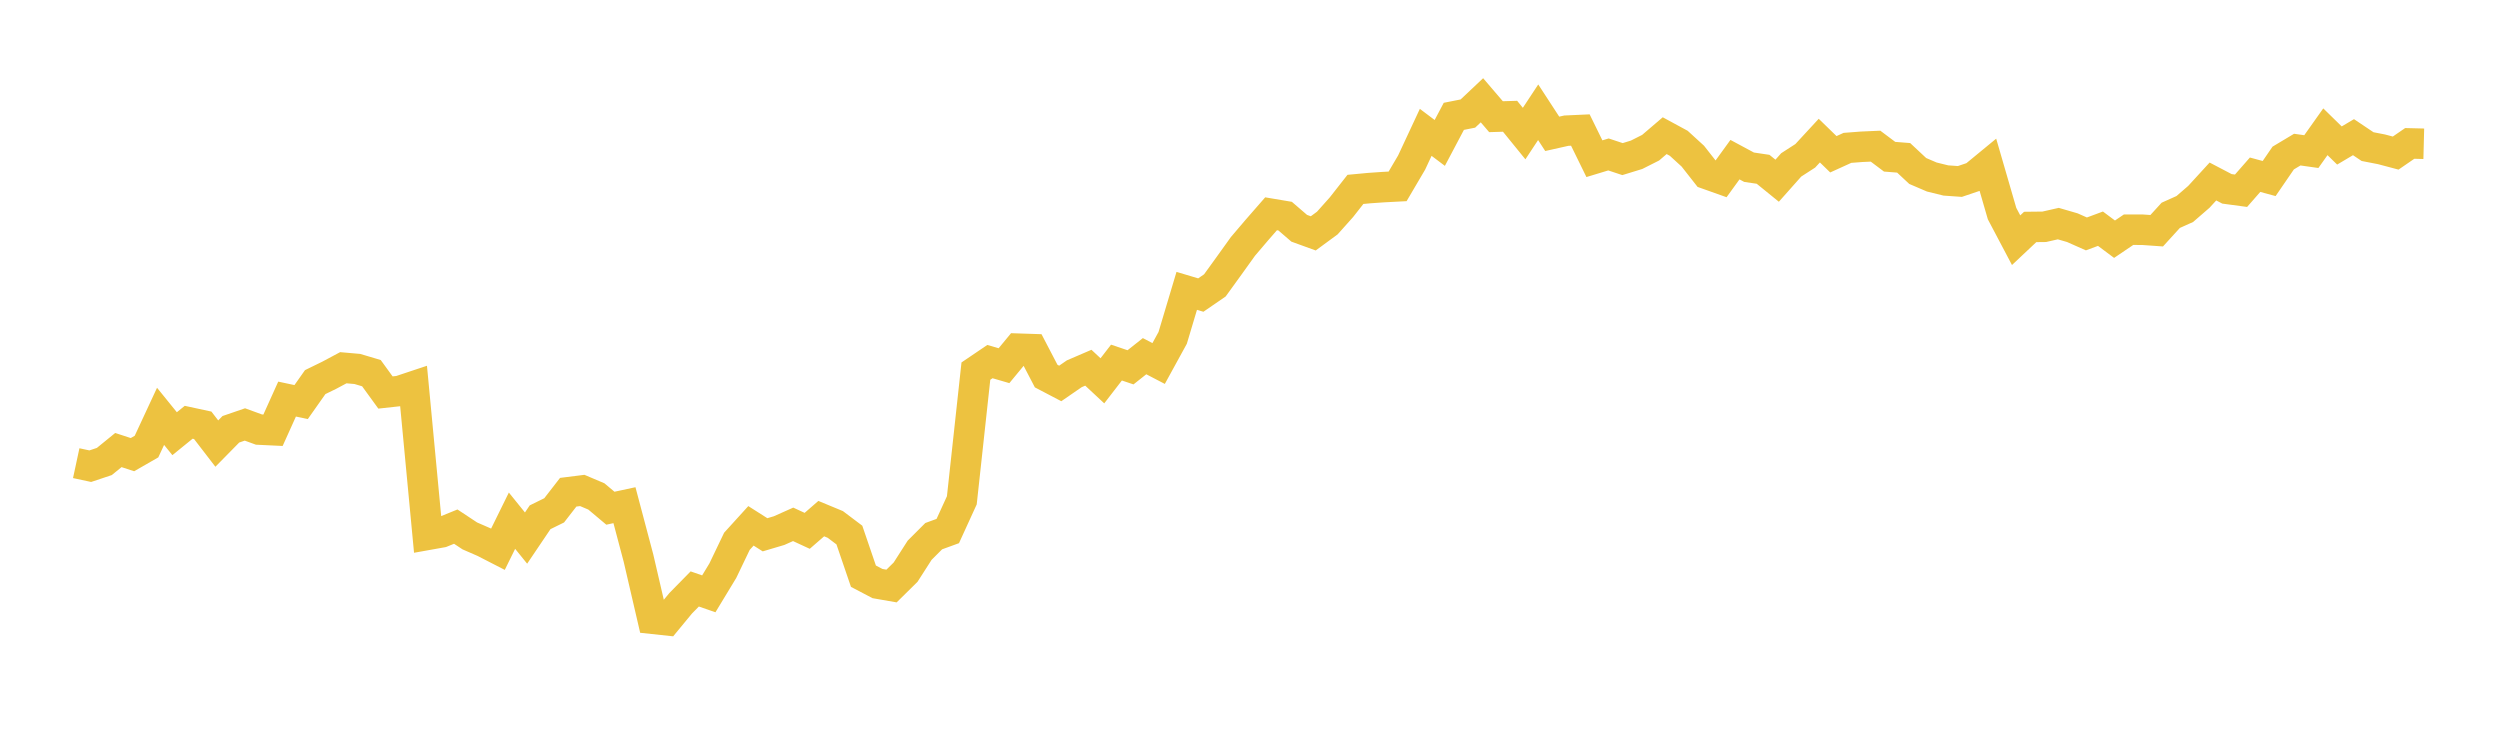 <svg width="164" height="48" xmlns="http://www.w3.org/2000/svg" xmlns:xlink="http://www.w3.org/1999/xlink"><path fill="none" stroke="rgb(237,194,64)" stroke-width="2" d="M5,30.384L5.922,30.582L6.844,30.274L7.766,29.523L8.689,29.825L9.611,29.295L10.533,27.312L11.455,28.45L12.377,27.701L13.299,27.9L14.222,29.099L15.144,28.161L16.066,27.844L16.988,28.18L17.91,28.224L18.832,26.18L19.754,26.376L20.677,25.066L21.599,24.616L22.521,24.123L23.443,24.204L24.365,24.479L25.287,25.748L26.21,25.647L27.132,25.34L28.054,35.086L28.976,34.921L29.898,34.546L30.82,35.156L31.743,35.558L32.665,36.031L33.587,34.157L34.509,35.298L35.431,33.932L36.353,33.479L37.275,32.29L38.198,32.174L39.12,32.565L40.042,33.339L40.964,33.14L41.886,36.618L42.808,40.592L43.731,40.691L44.653,39.574L45.575,38.635L46.497,38.955L47.419,37.433L48.341,35.51L49.263,34.495L50.186,35.082L51.108,34.808L52.03,34.397L52.952,34.823L53.874,34.021L54.796,34.403L55.719,35.099L56.641,37.798L57.563,38.282L58.485,38.443L59.407,37.534L60.329,36.095L61.251,35.173L62.174,34.836L63.096,32.82L64.018,24.345L64.94,23.72L65.862,23.989L66.784,22.873L67.707,22.903L68.629,24.671L69.551,25.154L70.473,24.519L71.395,24.122L72.317,24.981L73.24,23.785L74.162,24.096L75.084,23.366L76.006,23.846L76.928,22.164L77.85,19.08L78.772,19.356L79.695,18.722L80.617,17.447L81.539,16.162L82.461,15.08L83.383,14.024L84.305,14.179L85.228,14.974L86.15,15.309L87.072,14.631L87.994,13.599L88.916,12.424L89.838,12.338L90.76,12.274L91.683,12.226L92.605,10.658L93.527,8.682L94.449,9.376L95.371,7.632L96.293,7.449L97.216,6.578L98.138,7.655L99.06,7.627L99.982,8.762L100.904,7.364L101.826,8.779L102.749,8.572L103.671,8.53L104.593,10.411L105.515,10.131L106.437,10.437L107.359,10.154L108.281,9.689L109.204,8.9L110.126,9.4L111.048,10.242L111.97,11.417L112.892,11.745L113.814,10.473L114.737,10.969L115.659,11.106L116.581,11.855L117.503,10.817L118.425,10.222L119.347,9.224L120.269,10.12L121.192,9.7L122.114,9.629L123.036,9.588L123.958,10.281L124.88,10.354L125.802,11.216L126.725,11.612L127.647,11.839L128.569,11.904L129.491,11.592L130.413,10.833L131.335,14.011L132.257,15.757L133.18,14.888L134.102,14.878L135.024,14.668L135.946,14.936L136.868,15.345L137.79,15.003L138.713,15.692L139.635,15.068L140.557,15.071L141.479,15.136L142.401,14.125L143.323,13.711L144.246,12.912L145.168,11.906L146.09,12.389L147.012,12.513L147.934,11.462L148.856,11.712L149.778,10.367L150.701,9.815L151.623,9.945L152.545,8.644L153.467,9.545L154.389,8.998L155.311,9.617L156.234,9.797L157.156,10.042L158.078,9.408L159,9.431"></path></svg>